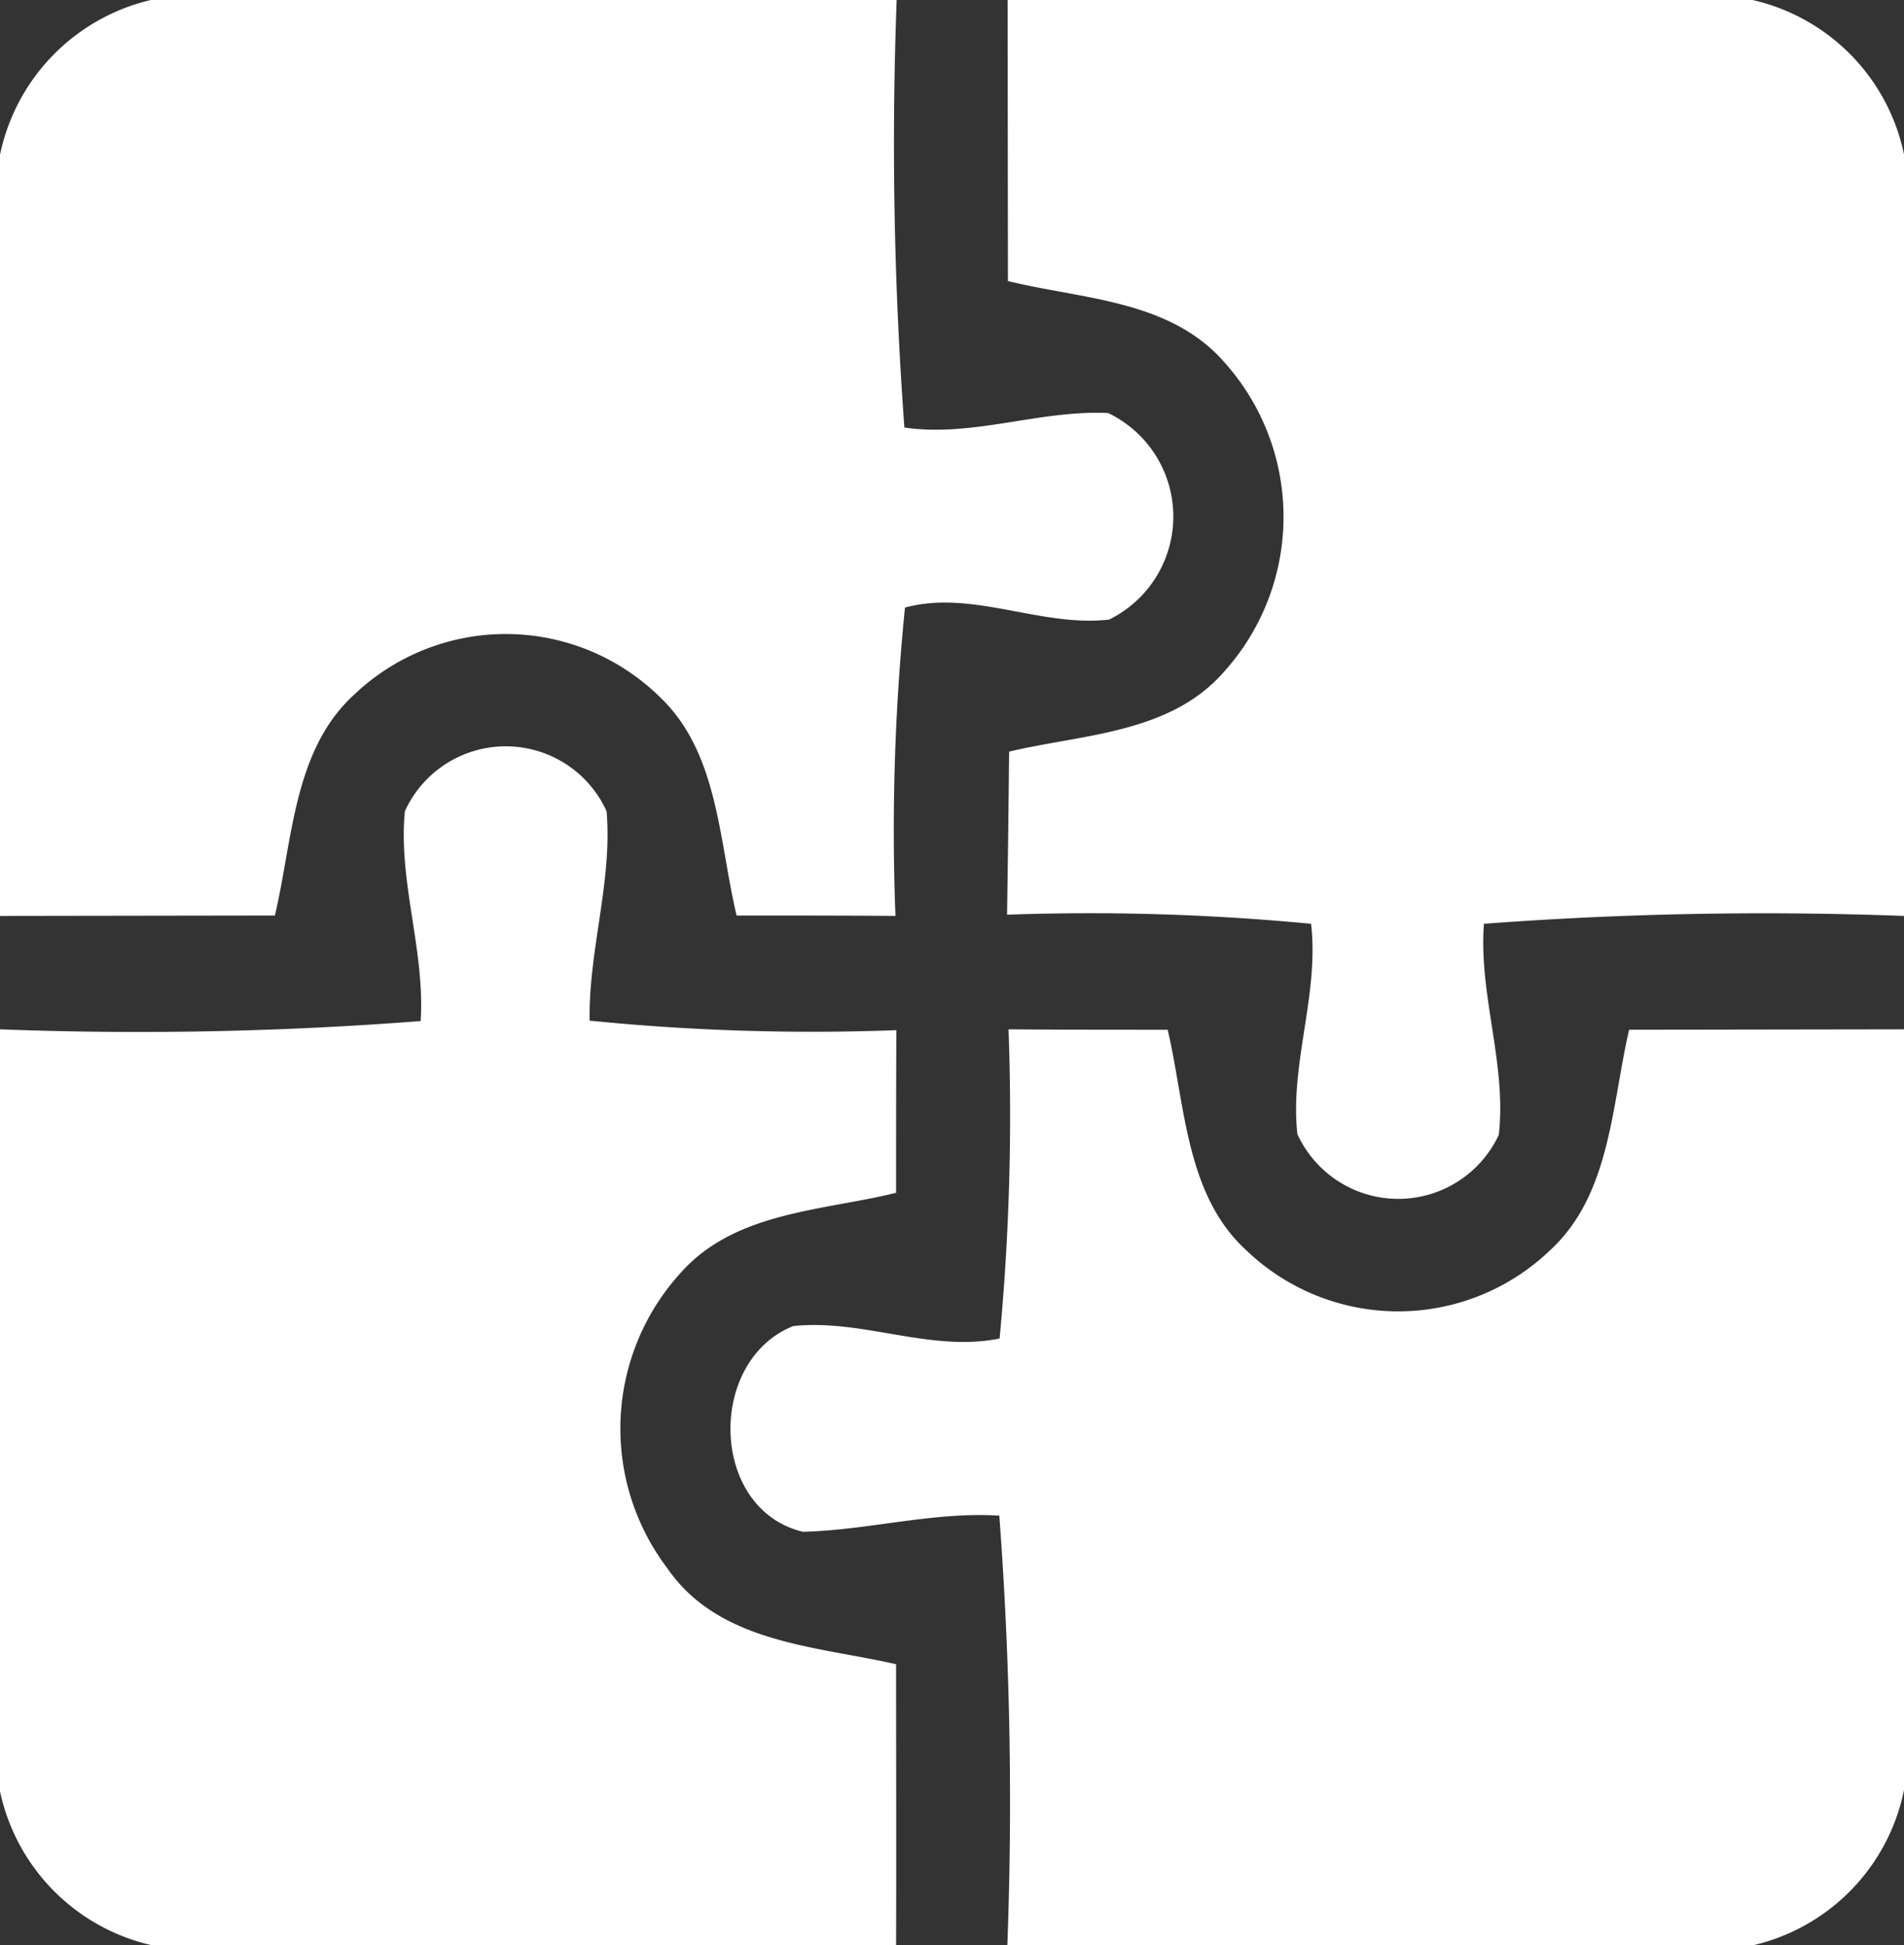 <svg xmlns="http://www.w3.org/2000/svg" width="46" height="47" viewBox="0 0 46 47">
  <rect x="0" y="0" width="46" height="47" fill="#333333" stroke="none"/>
  <defs>
    <style>
      .cls-1 {
        fill: #fff;
        fill-rule: evenodd;
      }
    </style>
  </defs>
  <path id="_59" data-name="59" class="cls-1" d="M961.366,1021.87a57.439,57.439,0,0,1-.216,7.47c-1.668.34-3.313-.48-4.988-0.3-2.092.84-2.02,4.43,0.237,4.97,1.589-.04,3.148-0.49,4.744-0.39a92.641,92.641,0,0,1,.194,10.38h18.019a4.838,4.838,0,0,0,3.644-3.75v-18.38l-6.641.01c-0.424,1.82-.446,3.99-1.912,5.33a5.3,5.3,0,0,1-7.346-.01c-1.459-1.34-1.466-3.51-1.89-5.32C963.932,1021.88,962.645,1021.88,961.366,1021.87Zm-14.584-5.27c-0.165,1.7.489,3.36,0.381,5.07a88.341,88.341,0,0,1-10.163.2v18.41a4.847,4.847,0,0,0,3.673,3.72h17.976c0.007-2.26,0-4.52,0-6.79-1.919-.44-4.277-0.5-5.527-2.32a5.586,5.586,0,0,1,.308-7.12c1.316-1.5,3.436-1.51,5.219-1.95,0-1.31,0-2.62.007-3.93a53.919,53.919,0,0,1-7.411-.23c-0.028-1.7.554-3.36,0.41-5.06A2.677,2.677,0,0,0,946.782,1016.6ZM961.344,997l0.007,6.79c1.783,0.44,3.9.45,5.218,1.95a5.594,5.594,0,0,1-.014,7.51c-1.308,1.48-3.414,1.49-5.175,1.91-0.014,1.32-.029,2.63-0.05,3.94a56.259,56.259,0,0,1,7.345.22c0.2,1.71-.517,3.38-0.331,5.08a2.68,2.68,0,0,0,4.866.02c0.195-1.71-.488-3.38-0.359-5.1a90.378,90.378,0,0,1,10.149-.19v-18.4a4.834,4.834,0,0,0-3.658-3.73h-18Zm-20.7,0a4.857,4.857,0,0,0-3.644,3.74v18.39l6.641-.01c0.431-1.82.446-4,1.919-5.34a5.312,5.312,0,0,1,7.36.04c1.438,1.34,1.445,3.49,1.876,5.3,1.28,0,2.559,0,3.838.01a53.671,53.671,0,0,1,.23-7.45c1.625-.44,3.278.48,4.931,0.29a2.773,2.773,0,0,0-.022-4.99c-1.653-.08-3.27.59-4.923,0.35a93.432,93.432,0,0,1-.187-10.33H940.644Z" transform="translate(-937 -997)"/>
</svg>
